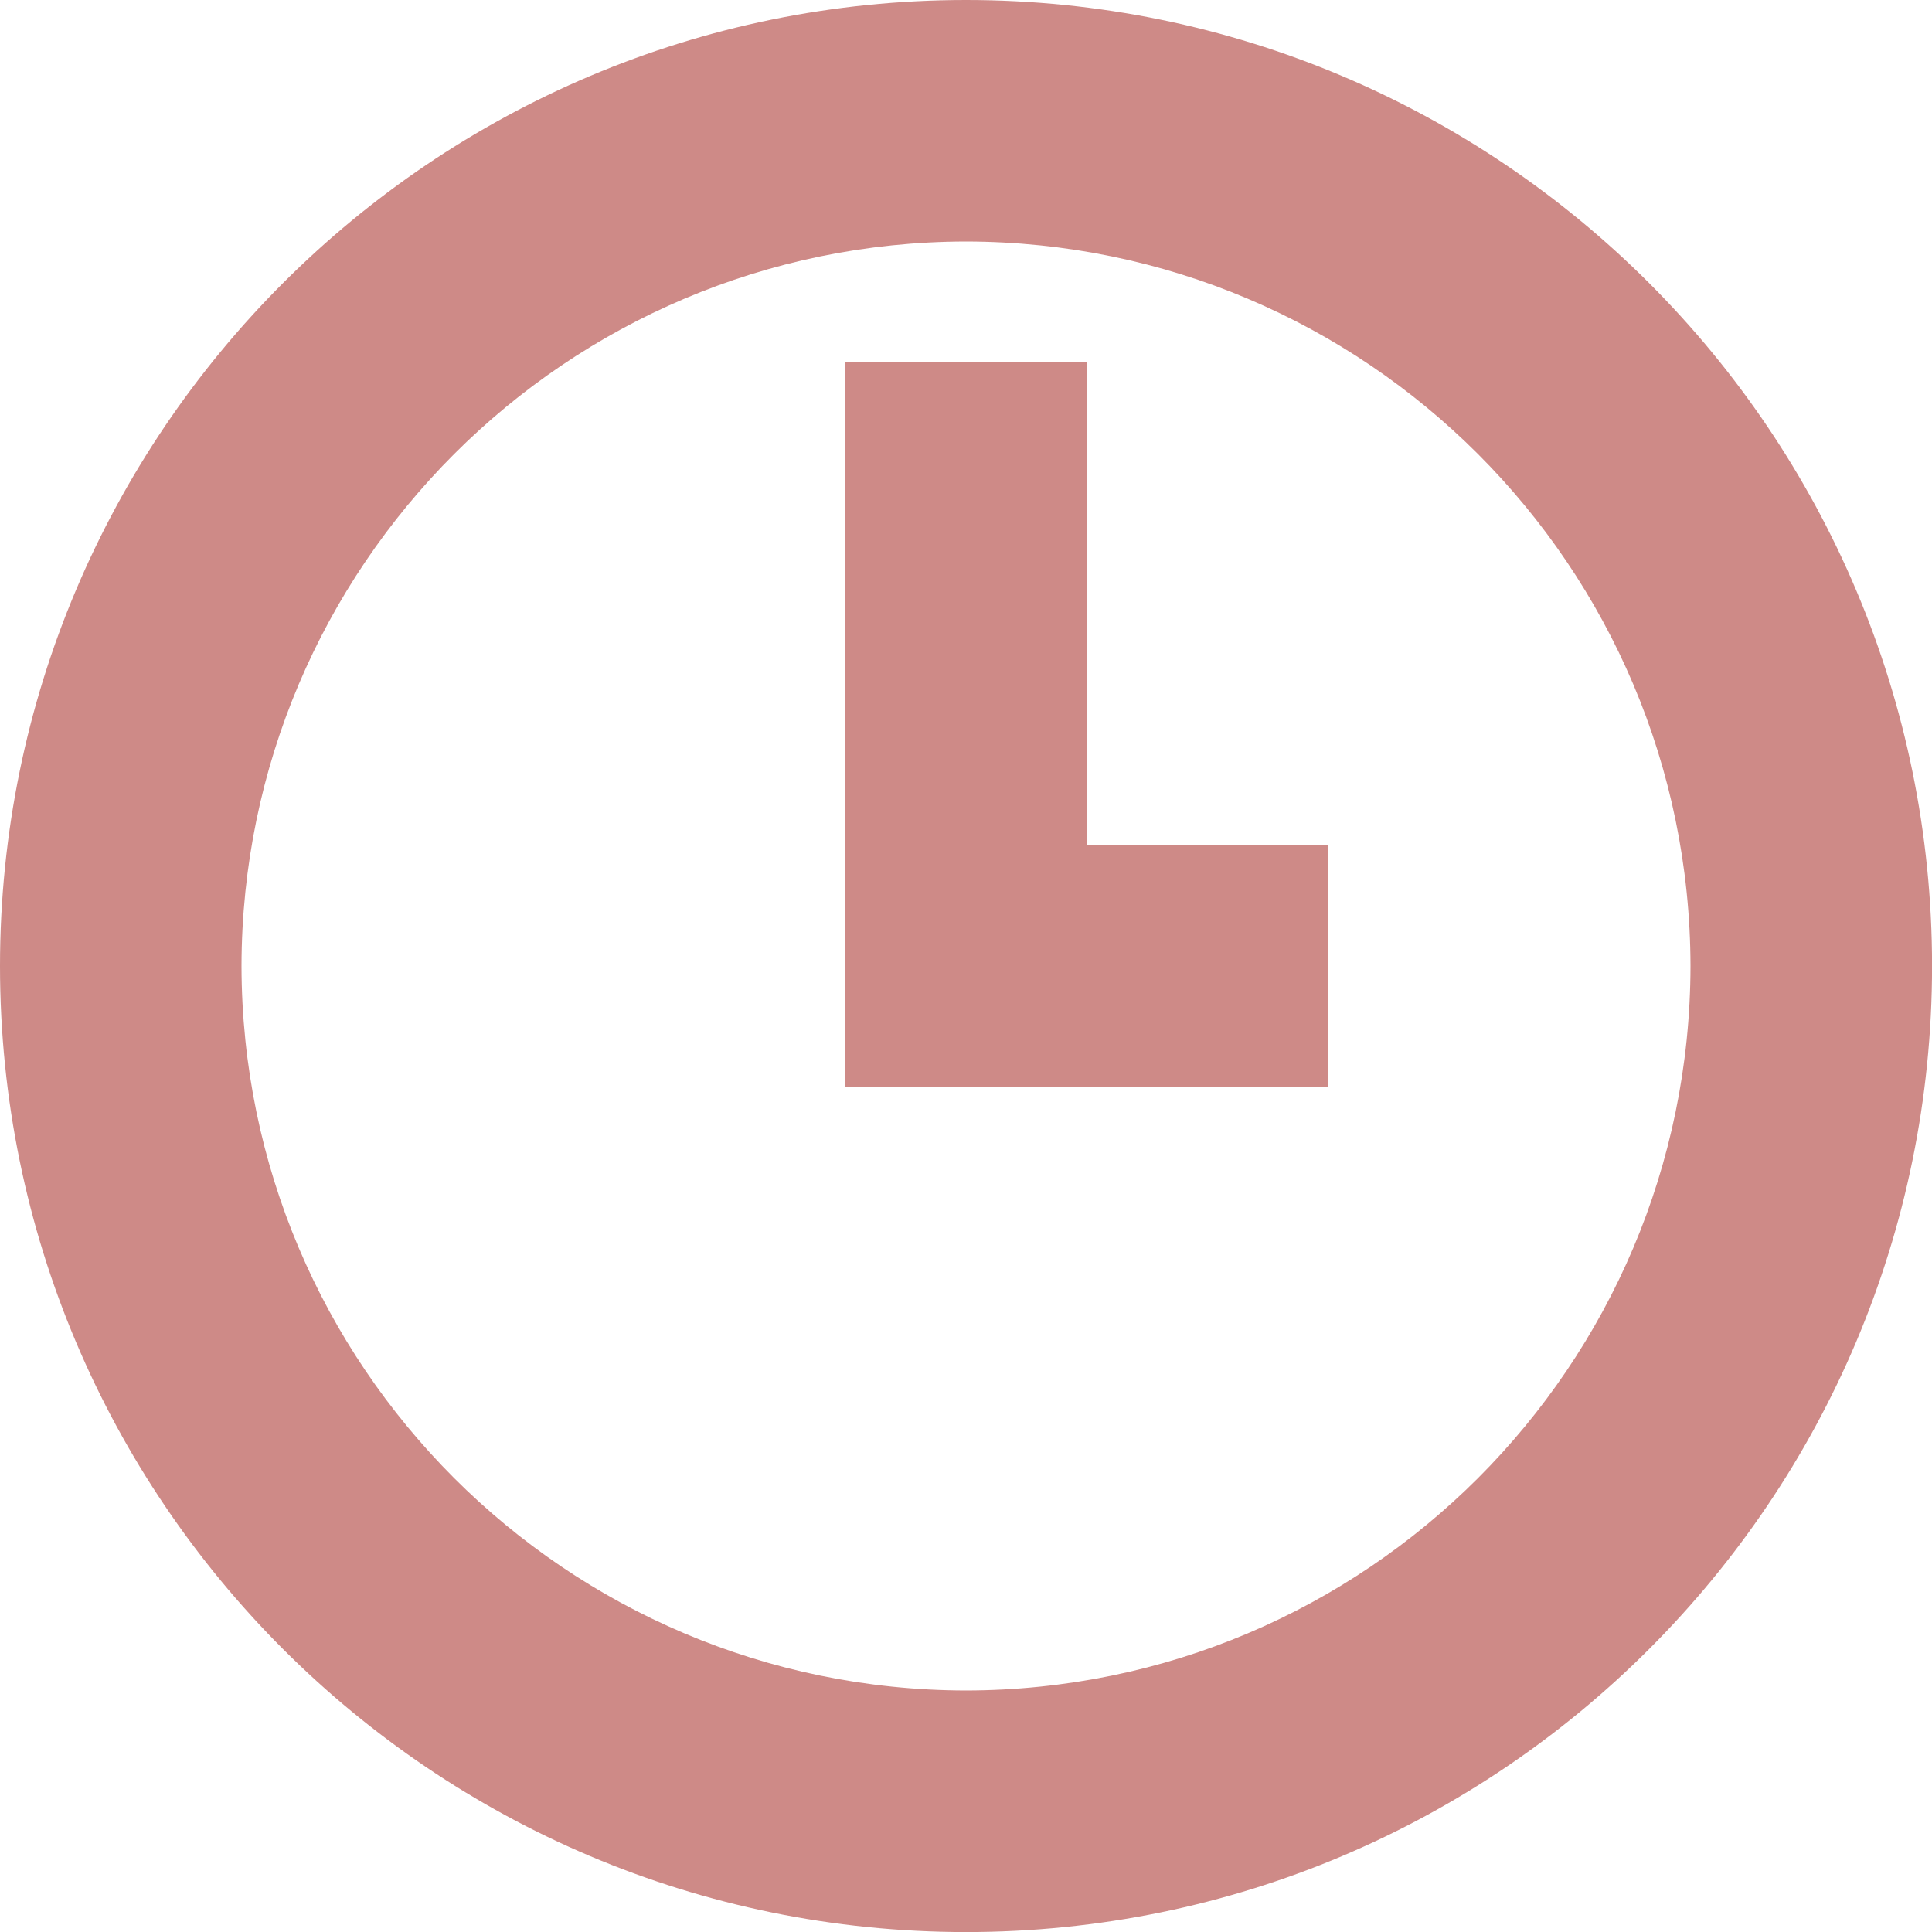 <?xml version="1.0" encoding="UTF-8"?> <svg xmlns="http://www.w3.org/2000/svg" width="273" height="273" viewBox="0 0 273 273" fill="none"> <path d="M0 136.5C0.017 61.135 61.135 0.017 136.5 0C211.899 0.017 273 61.135 273.009 136.5C272.991 211.899 211.899 273 136.5 273.009C61.135 272.991 0.017 211.899 0 136.5ZM34.125 136.5C34.227 193.028 79.989 238.773 136.5 238.875C193.045 238.773 238.773 193.054 238.875 136.5C238.764 79.989 193.028 34.227 136.5 34.125C80.006 34.227 34.227 80.006 34.125 136.5Z" fill="#CE8A87"></path> <path d="M153.571 119.446V51.205L119.446 51.196V153.571H187.696V119.446H153.571Z" fill="#CE8A87"></path> </svg> 